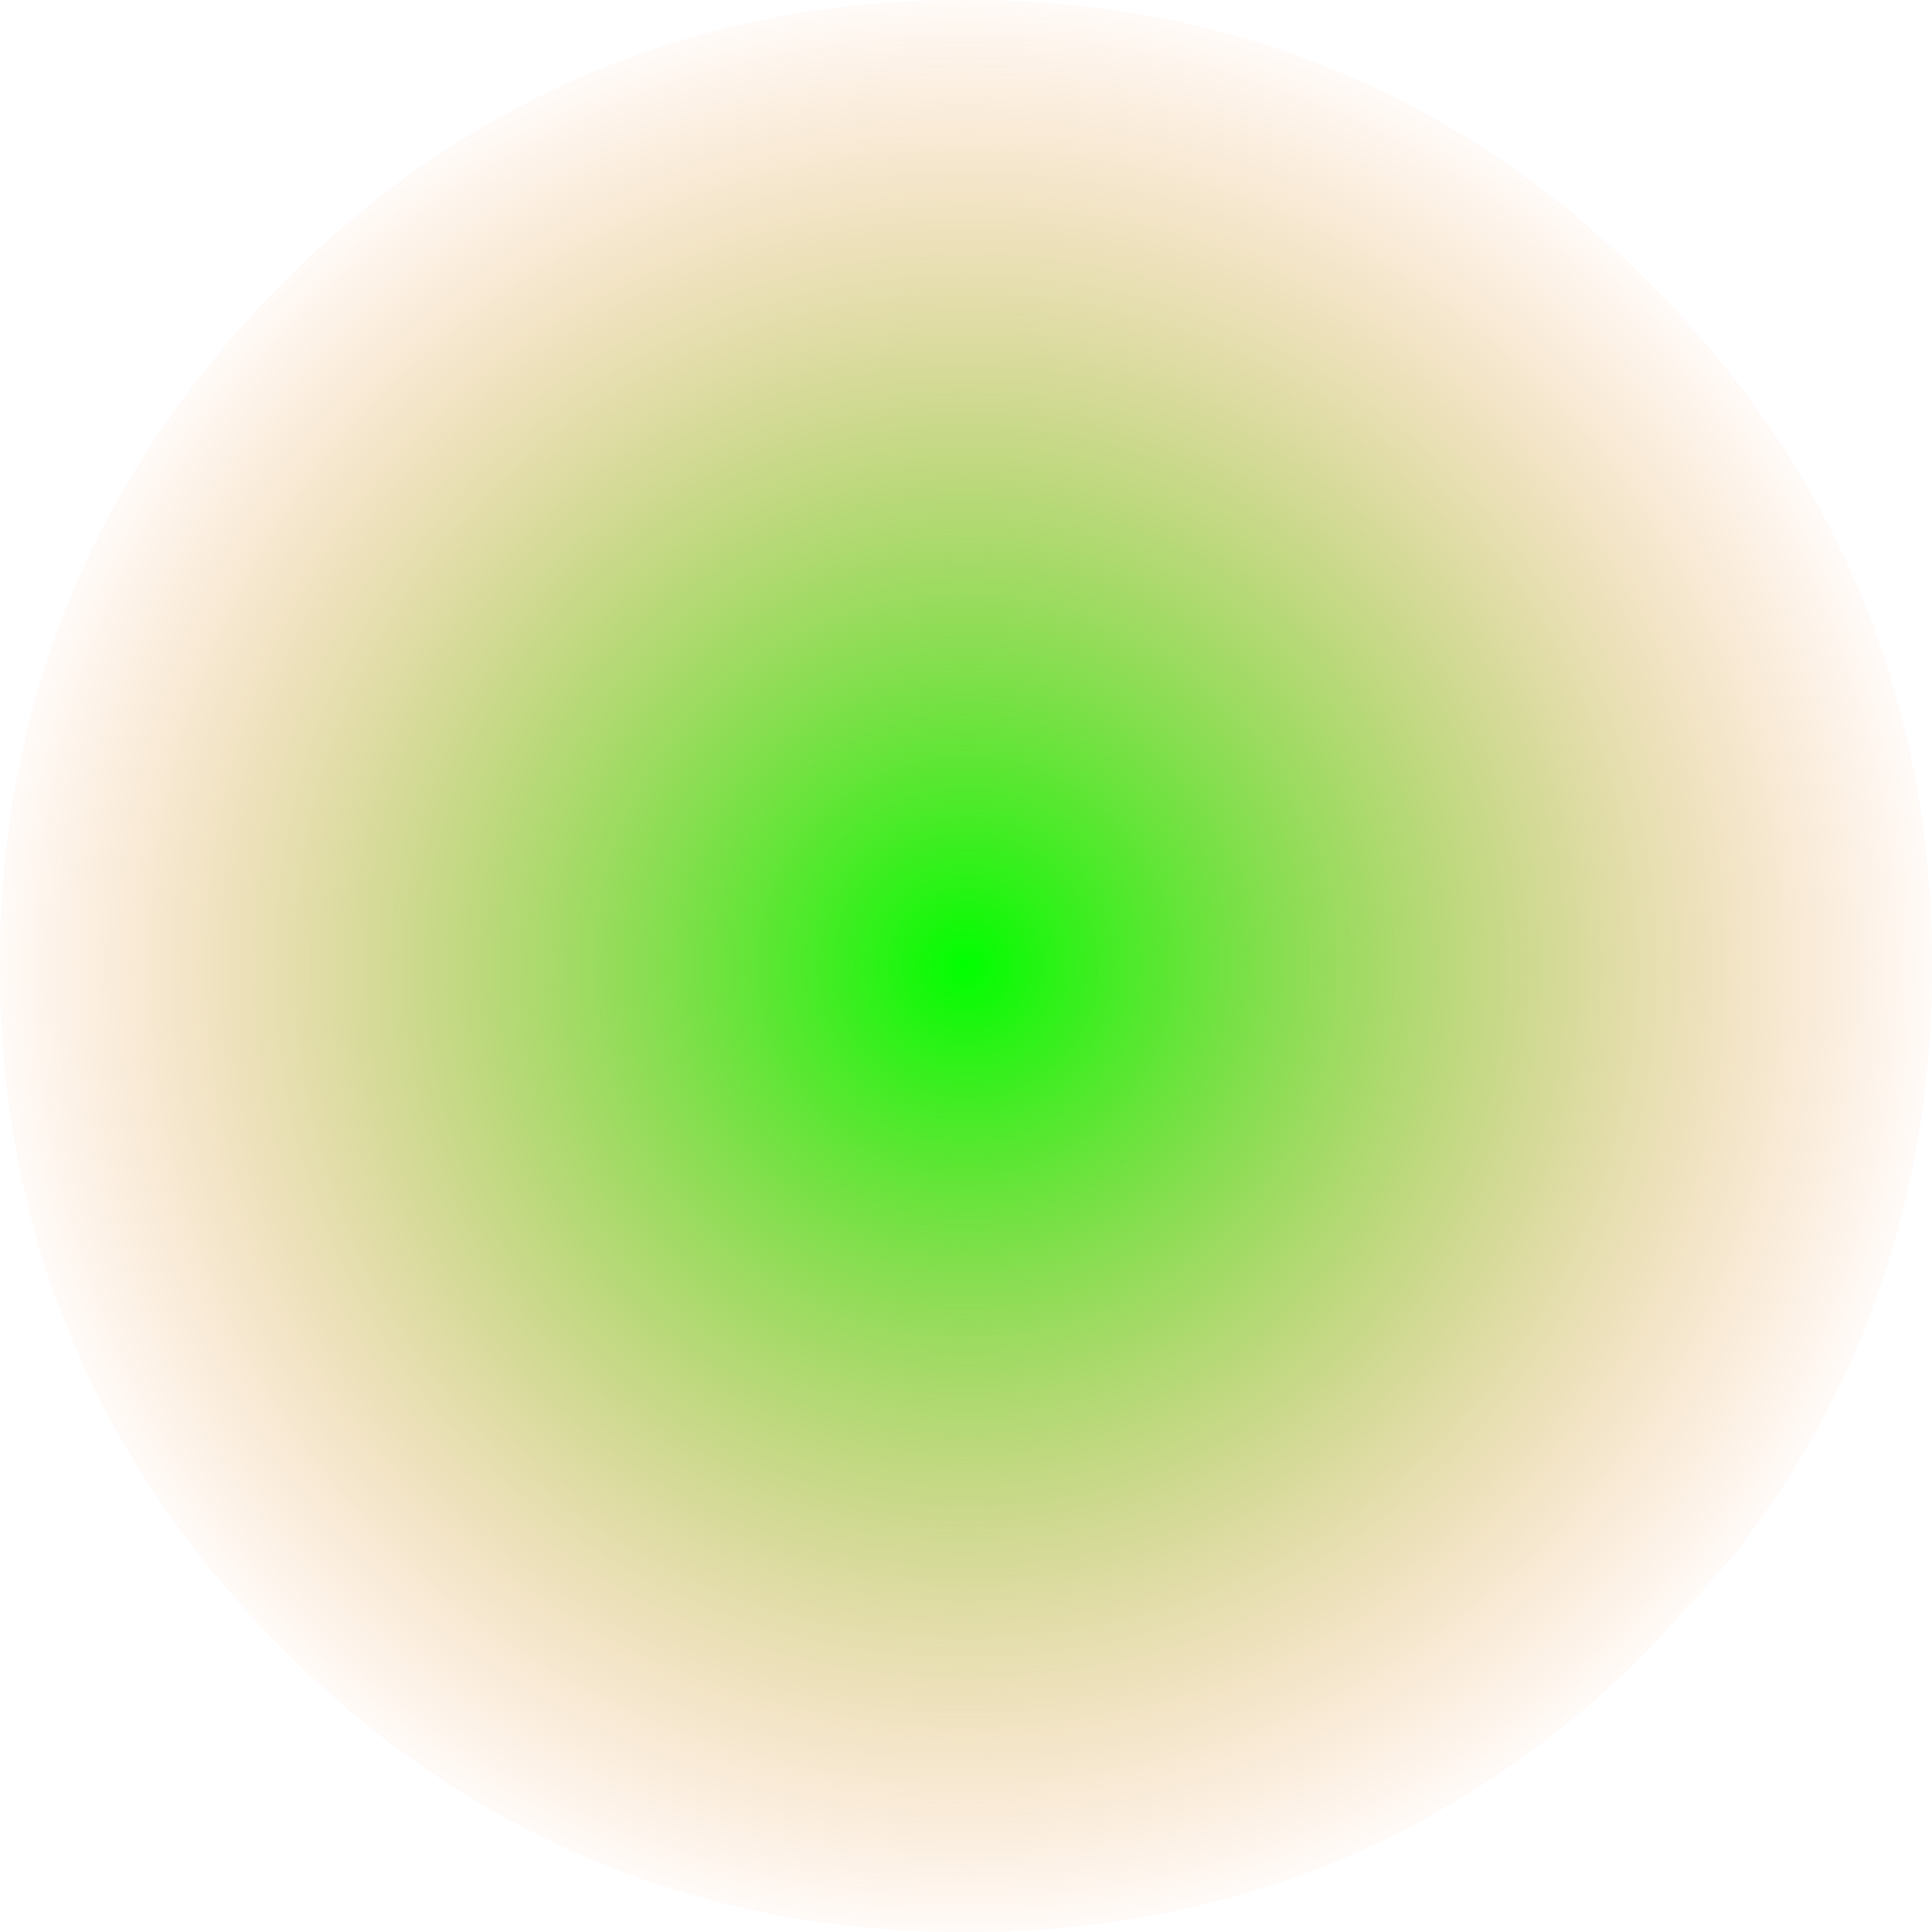 <?xml version="1.0" encoding="UTF-8" standalone="no"?>
<svg xmlns:xlink="http://www.w3.org/1999/xlink" height="68.3px" width="68.3px" xmlns="http://www.w3.org/2000/svg">
  <g transform="matrix(1.0, 0.0, 0.0, 1.0, 34.15, 34.15)">
    <path d="M24.15 -24.15 Q34.15 -14.15 34.15 0.0 34.15 11.95 27.05 20.95 L24.15 24.15 Q14.15 34.15 0.0 34.15 -14.15 34.15 -24.15 24.15 -34.15 14.15 -34.15 0.0 -34.15 -5.85 -32.45 -10.95 -30.0 -18.25 -24.15 -24.15 -14.15 -34.15 0.0 -34.15 14.15 -34.15 24.15 -24.15" fill="url(#gradient0)" fill-rule="evenodd" stroke="none"/>
  </g>
  <defs>
    <radialGradient cx="0" cy="0" gradientTransform="matrix(0.043, 0.0, 0.0, 0.043, 0.0, 0.0)" gradientUnits="userSpaceOnUse" id="gradient0" r="819.2" spreadMethod="pad">
      <stop offset="0.0" stop-color="#00ff00"/>
      <stop offset="1.0" stop-color="#ff6600" stop-opacity="0.0"/>
    </radialGradient>
  </defs>
</svg>
